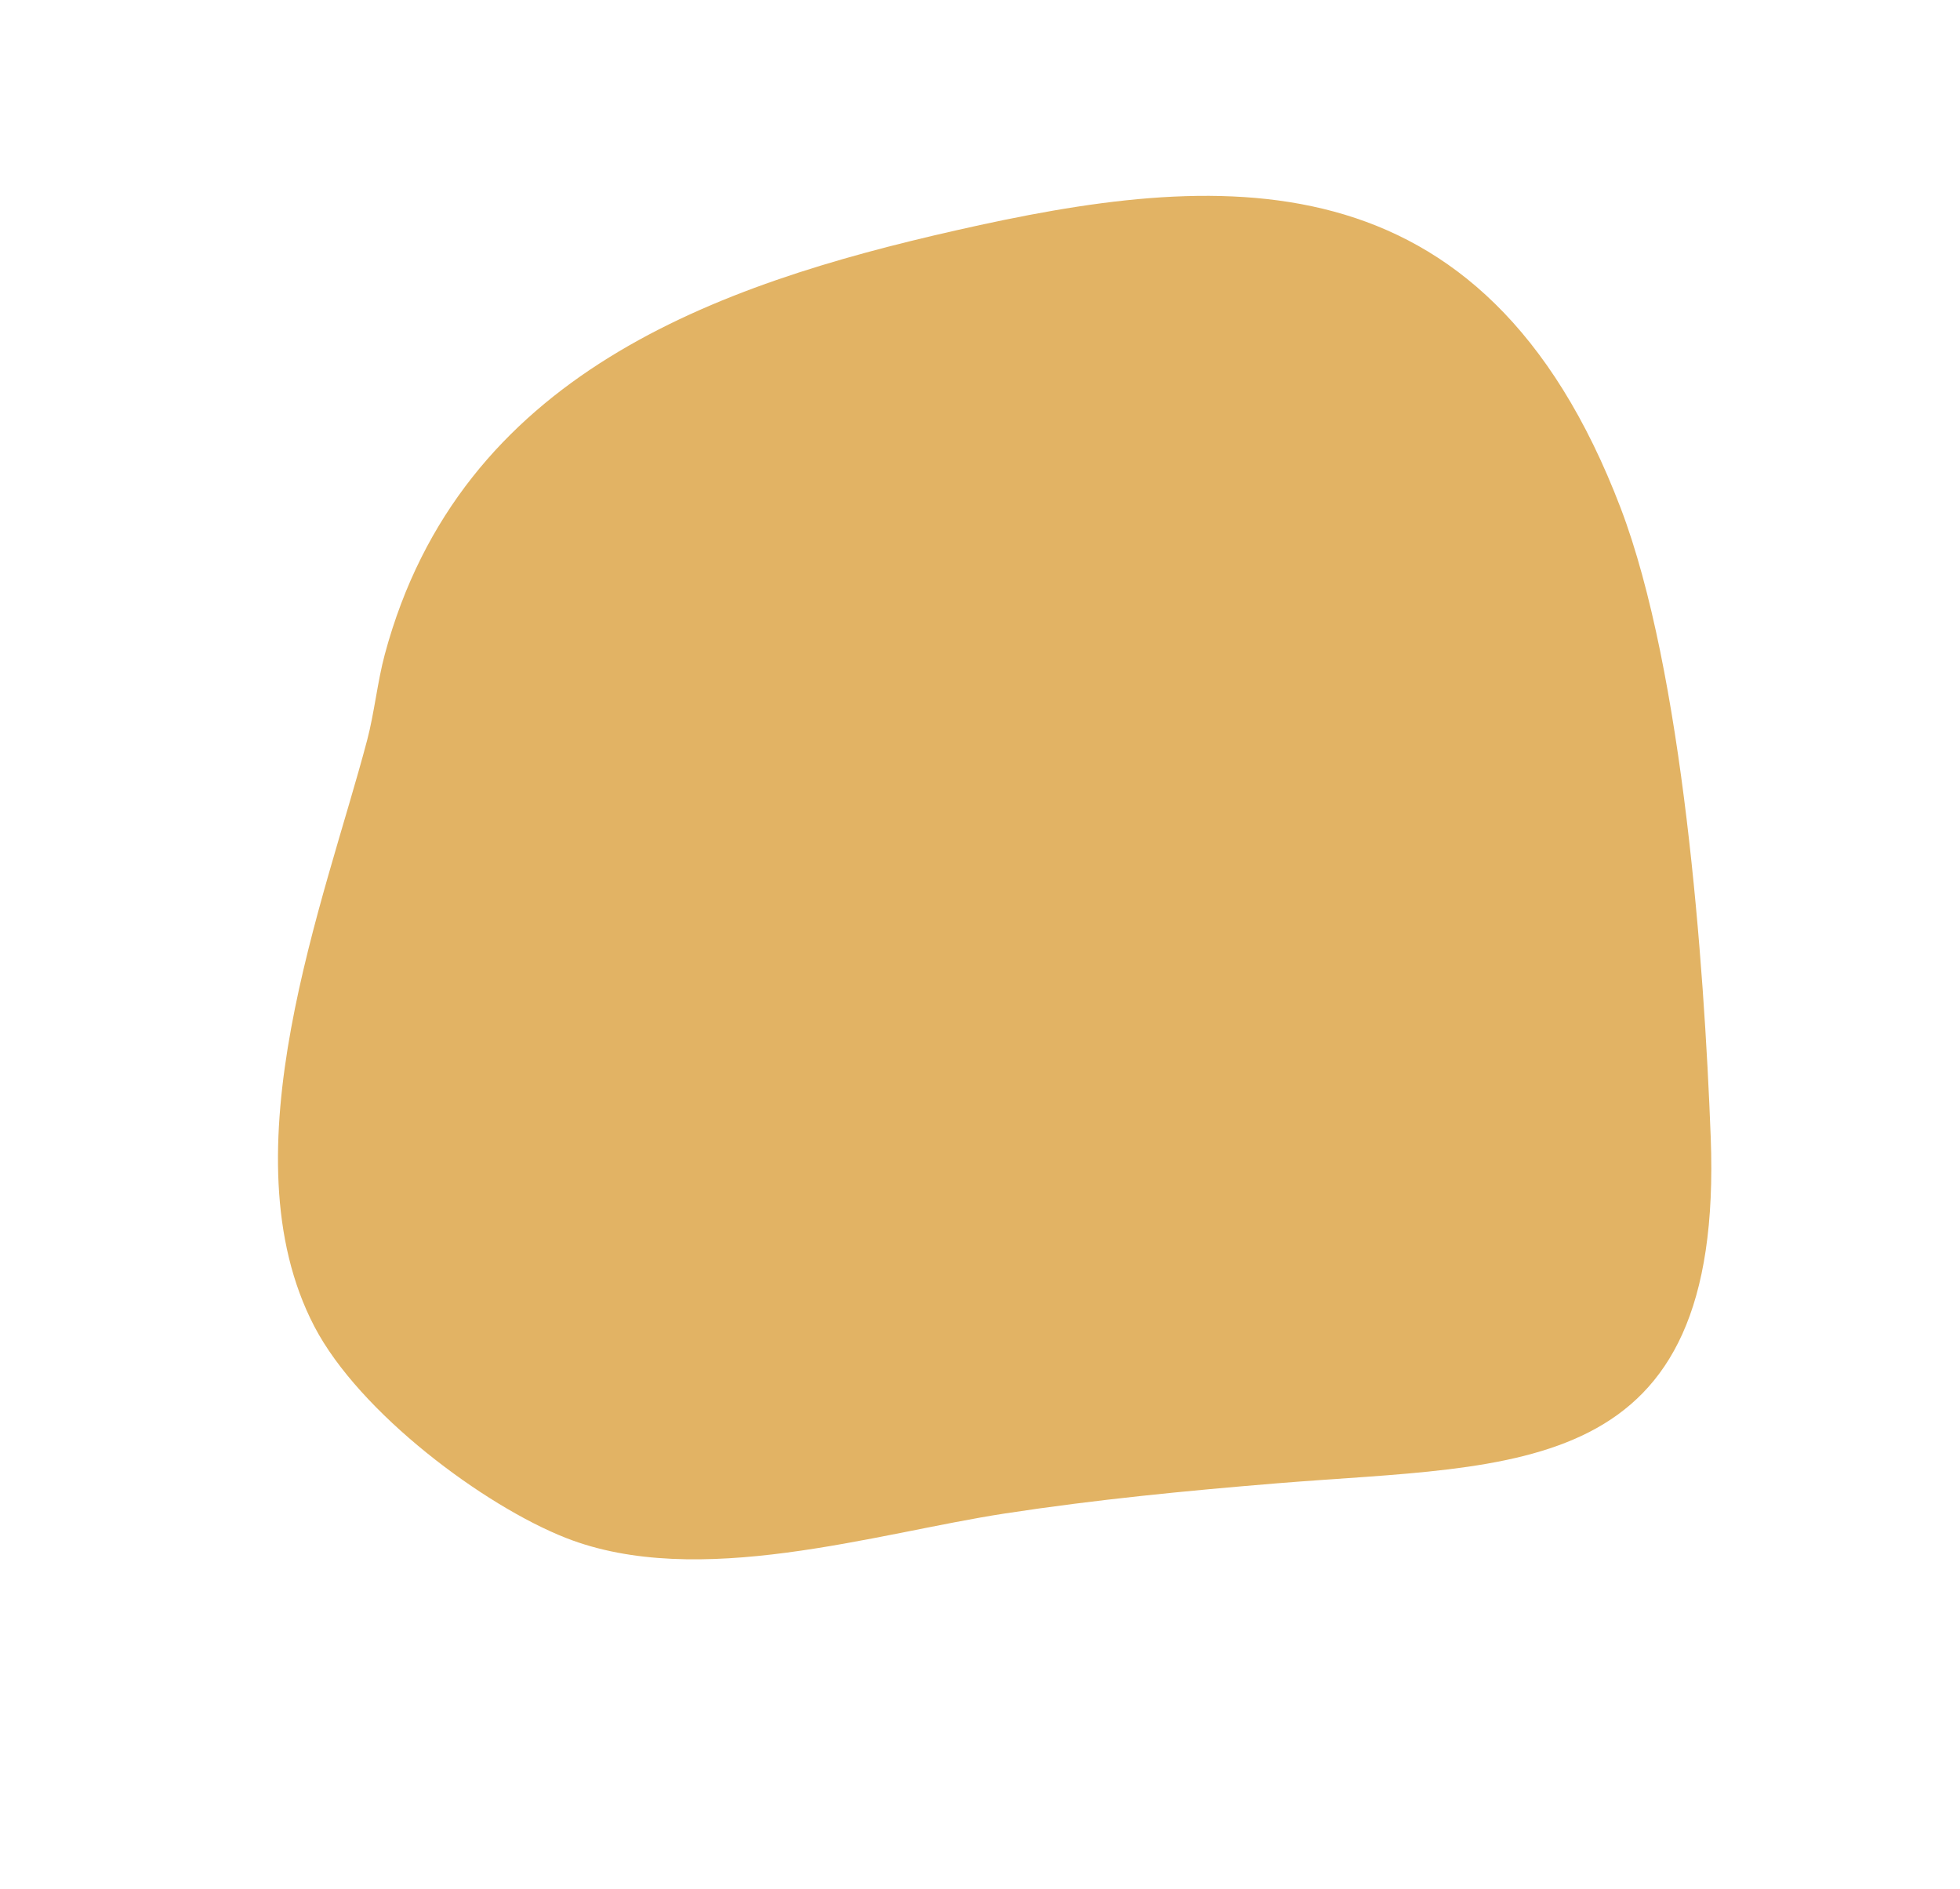 <svg xmlns="http://www.w3.org/2000/svg" xmlns:xlink="http://www.w3.org/1999/xlink" width="543.205" height="523.416" viewBox="0 0 543.205 523.416">
  <defs>
    <clipPath id="clip-path">
      <rect id="Rechteck_112" data-name="Rechteck 112" width="384.414" height="423.46" fill="#e2b364"/>
    </clipPath>
  </defs>
  <g id="Gruppe_466" data-name="Gruppe 466" transform="translate(156.355 523.416) rotate(-114)">
    <g id="Gruppe_393" data-name="Gruppe 393" clip-path="url(#clip-path)">
      <path id="Pfad_413" data-name="Pfad 413" d="M170.573.145c54.019-3.32,106.794,50.841,142.467,79.47,6.06,4.863,13.641,9.206,19.647,14.075,62.642,50.775,56.2,125.911,43.016,192.324-14.391,72.494-38.176,142.917-145.192,137.111C182.07,420.495,105.6,392.86,60.97,374.983-27.621,339.495.131,289.494,22.317,226.217c8.4-23.96,16.367-47.886,23.03-72.255,9.6-35.1,15.212-86.333,43.343-113.988C106.048,22.91,143.518,1.81,170.573.145" transform="translate(0 0)" fill="#e2b364"/>
    </g>
  </g>
</svg>
